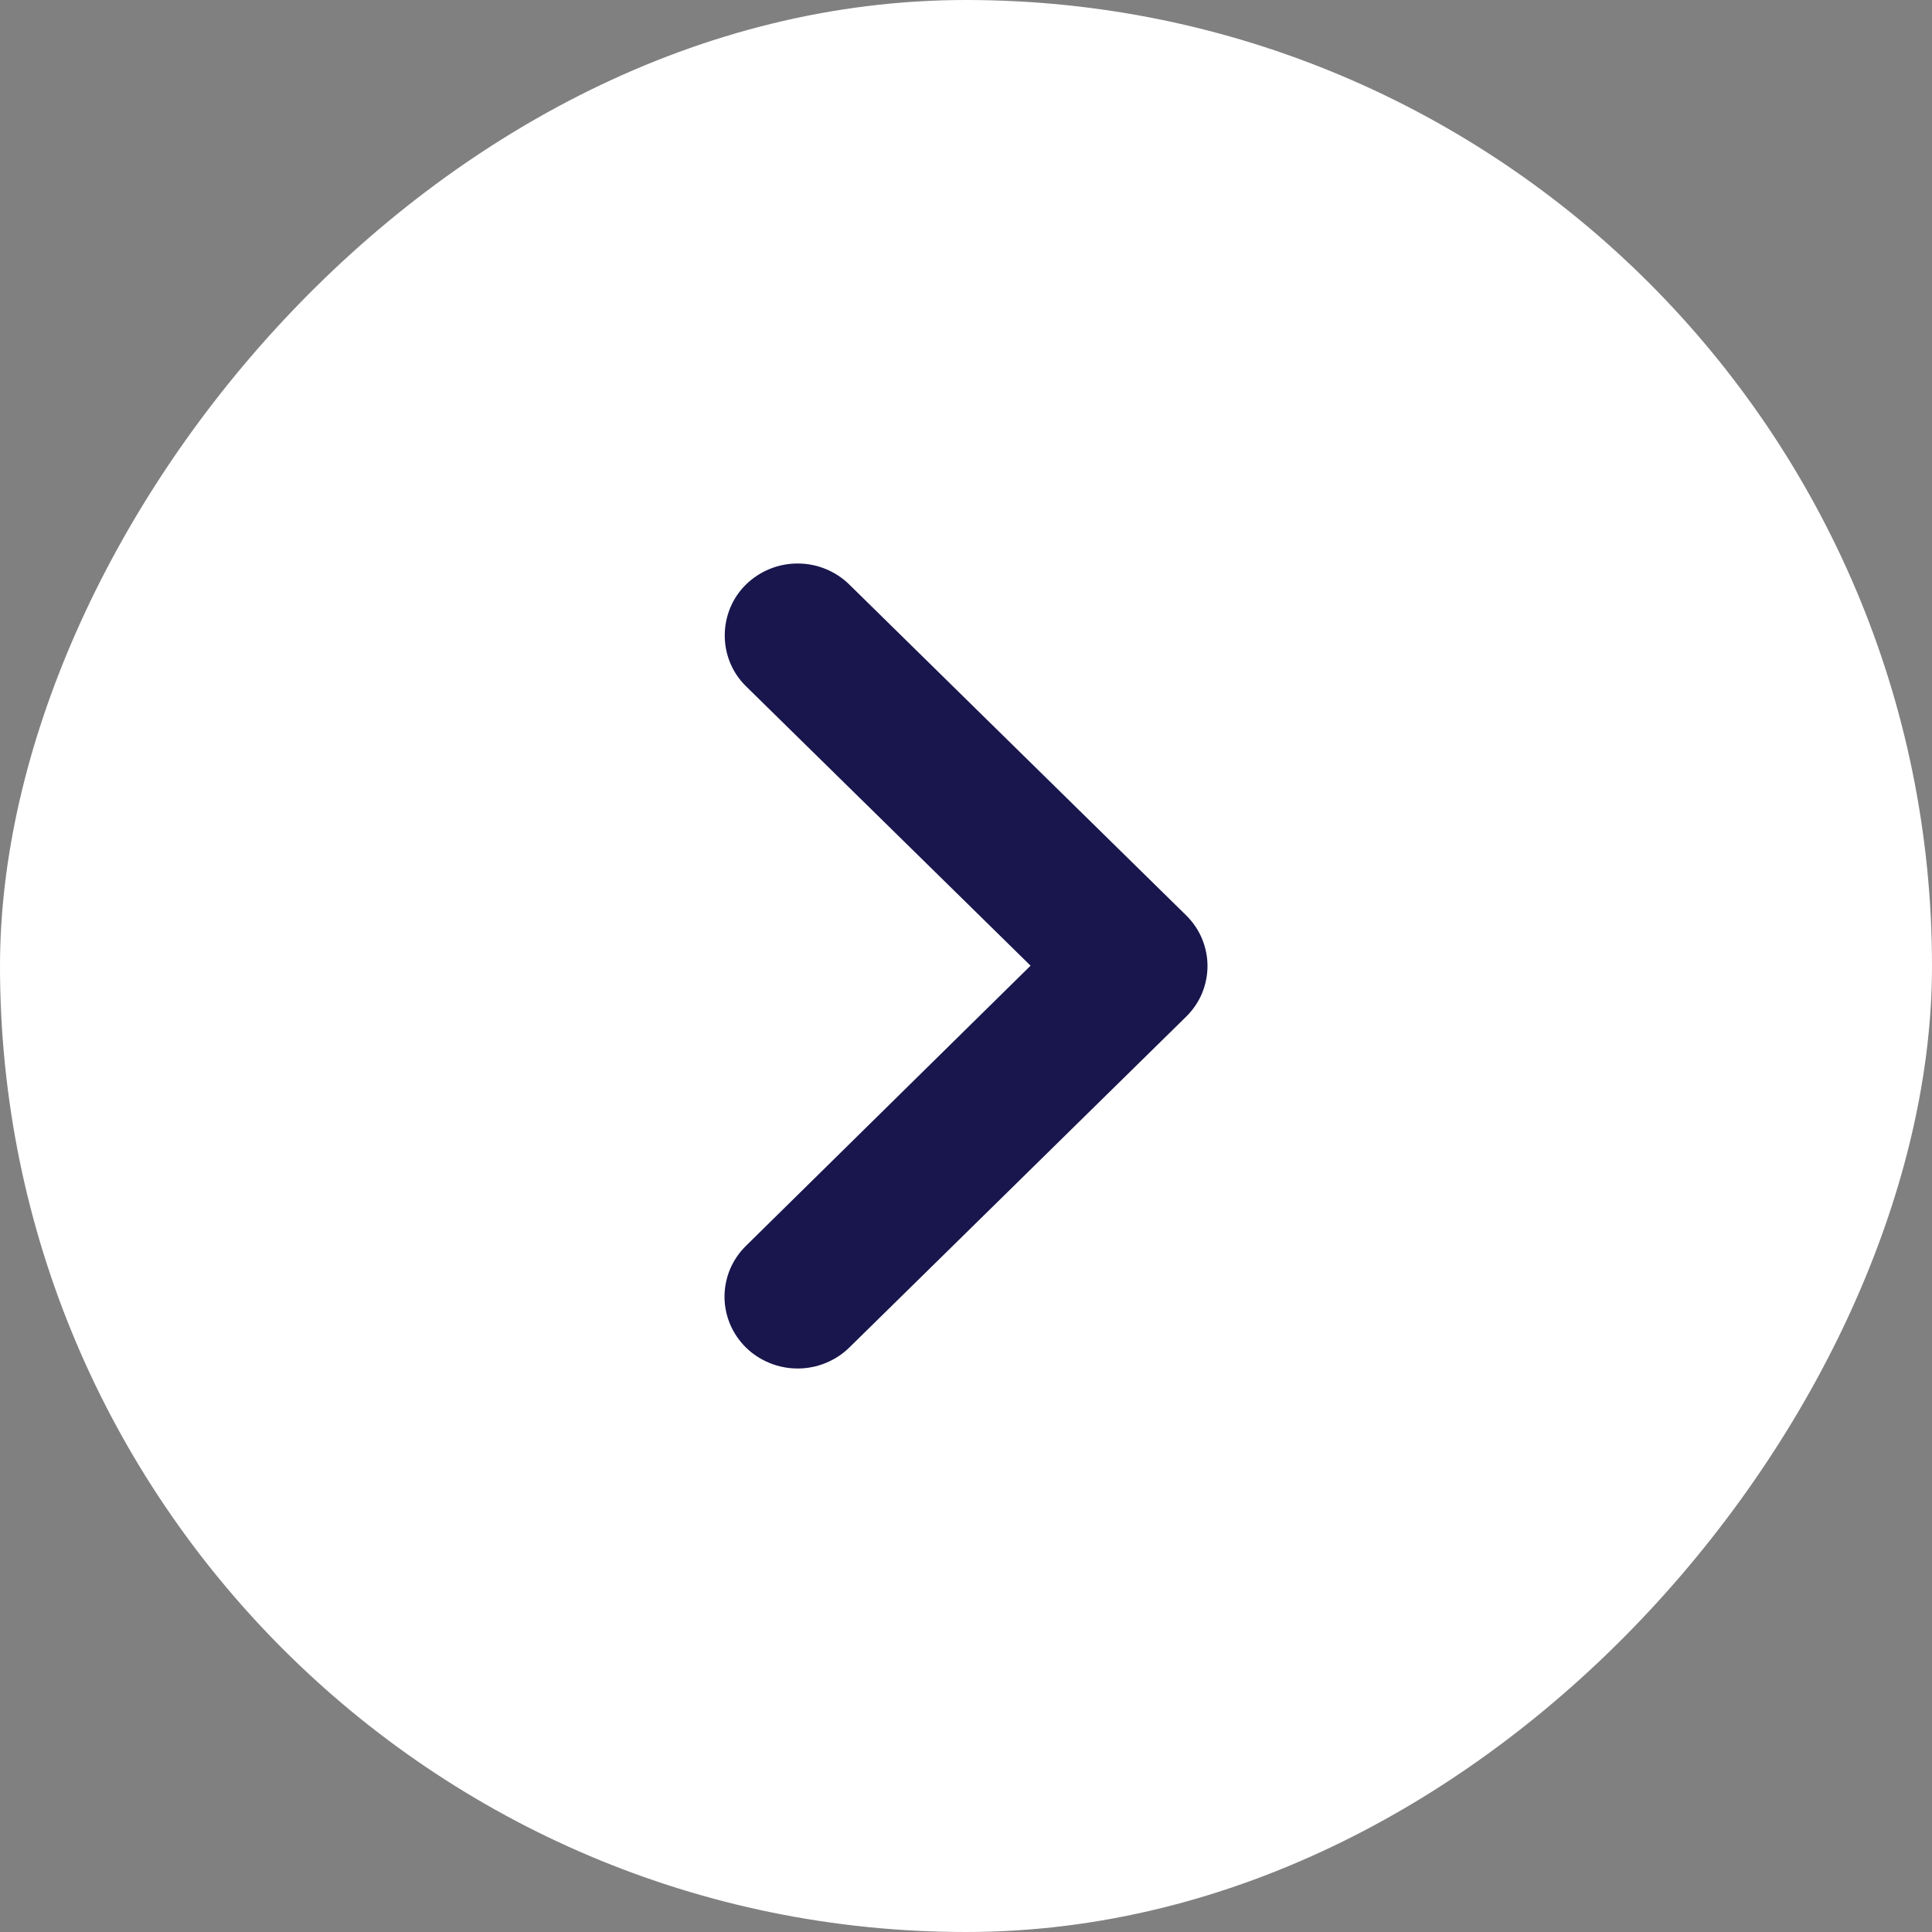 <svg width="24" height="24" viewBox="0 0 24 24" fill="none" xmlns="http://www.w3.org/2000/svg">
<rect x="0" y="0" width="24" height="24" fill="#808080" stroke="none"/>
<rect width="24" height="24" rx="12" transform="matrix(-1 0 0 1 24 0)" fill="white"/>
<path d="M9.266 7.262C9.35 7.179 9.451 7.113 9.561 7.068C9.671 7.023 9.789 7 9.909 7C10.028 7 10.146 7.023 10.256 7.068C10.367 7.113 10.467 7.179 10.551 7.262L14.733 11.369C14.818 11.452 14.885 11.55 14.931 11.659C14.976 11.767 15 11.883 15 12C15 12.117 14.976 12.233 14.931 12.342C14.885 12.45 14.818 12.548 14.733 12.631L10.551 16.739C10.467 16.822 10.366 16.887 10.256 16.932C10.146 16.977 10.028 17 9.909 17C9.789 17 9.671 16.977 9.561 16.932C9.451 16.887 9.35 16.822 9.266 16.739C9.182 16.656 9.115 16.558 9.069 16.449C9.024 16.341 9 16.225 9 16.108C9 15.991 9.024 15.875 9.069 15.766C9.115 15.658 9.182 15.56 9.266 15.477L12.802 11.996L9.266 8.524C8.911 8.175 8.92 7.602 9.266 7.262Z" fill="#18164C"/>
</svg>
